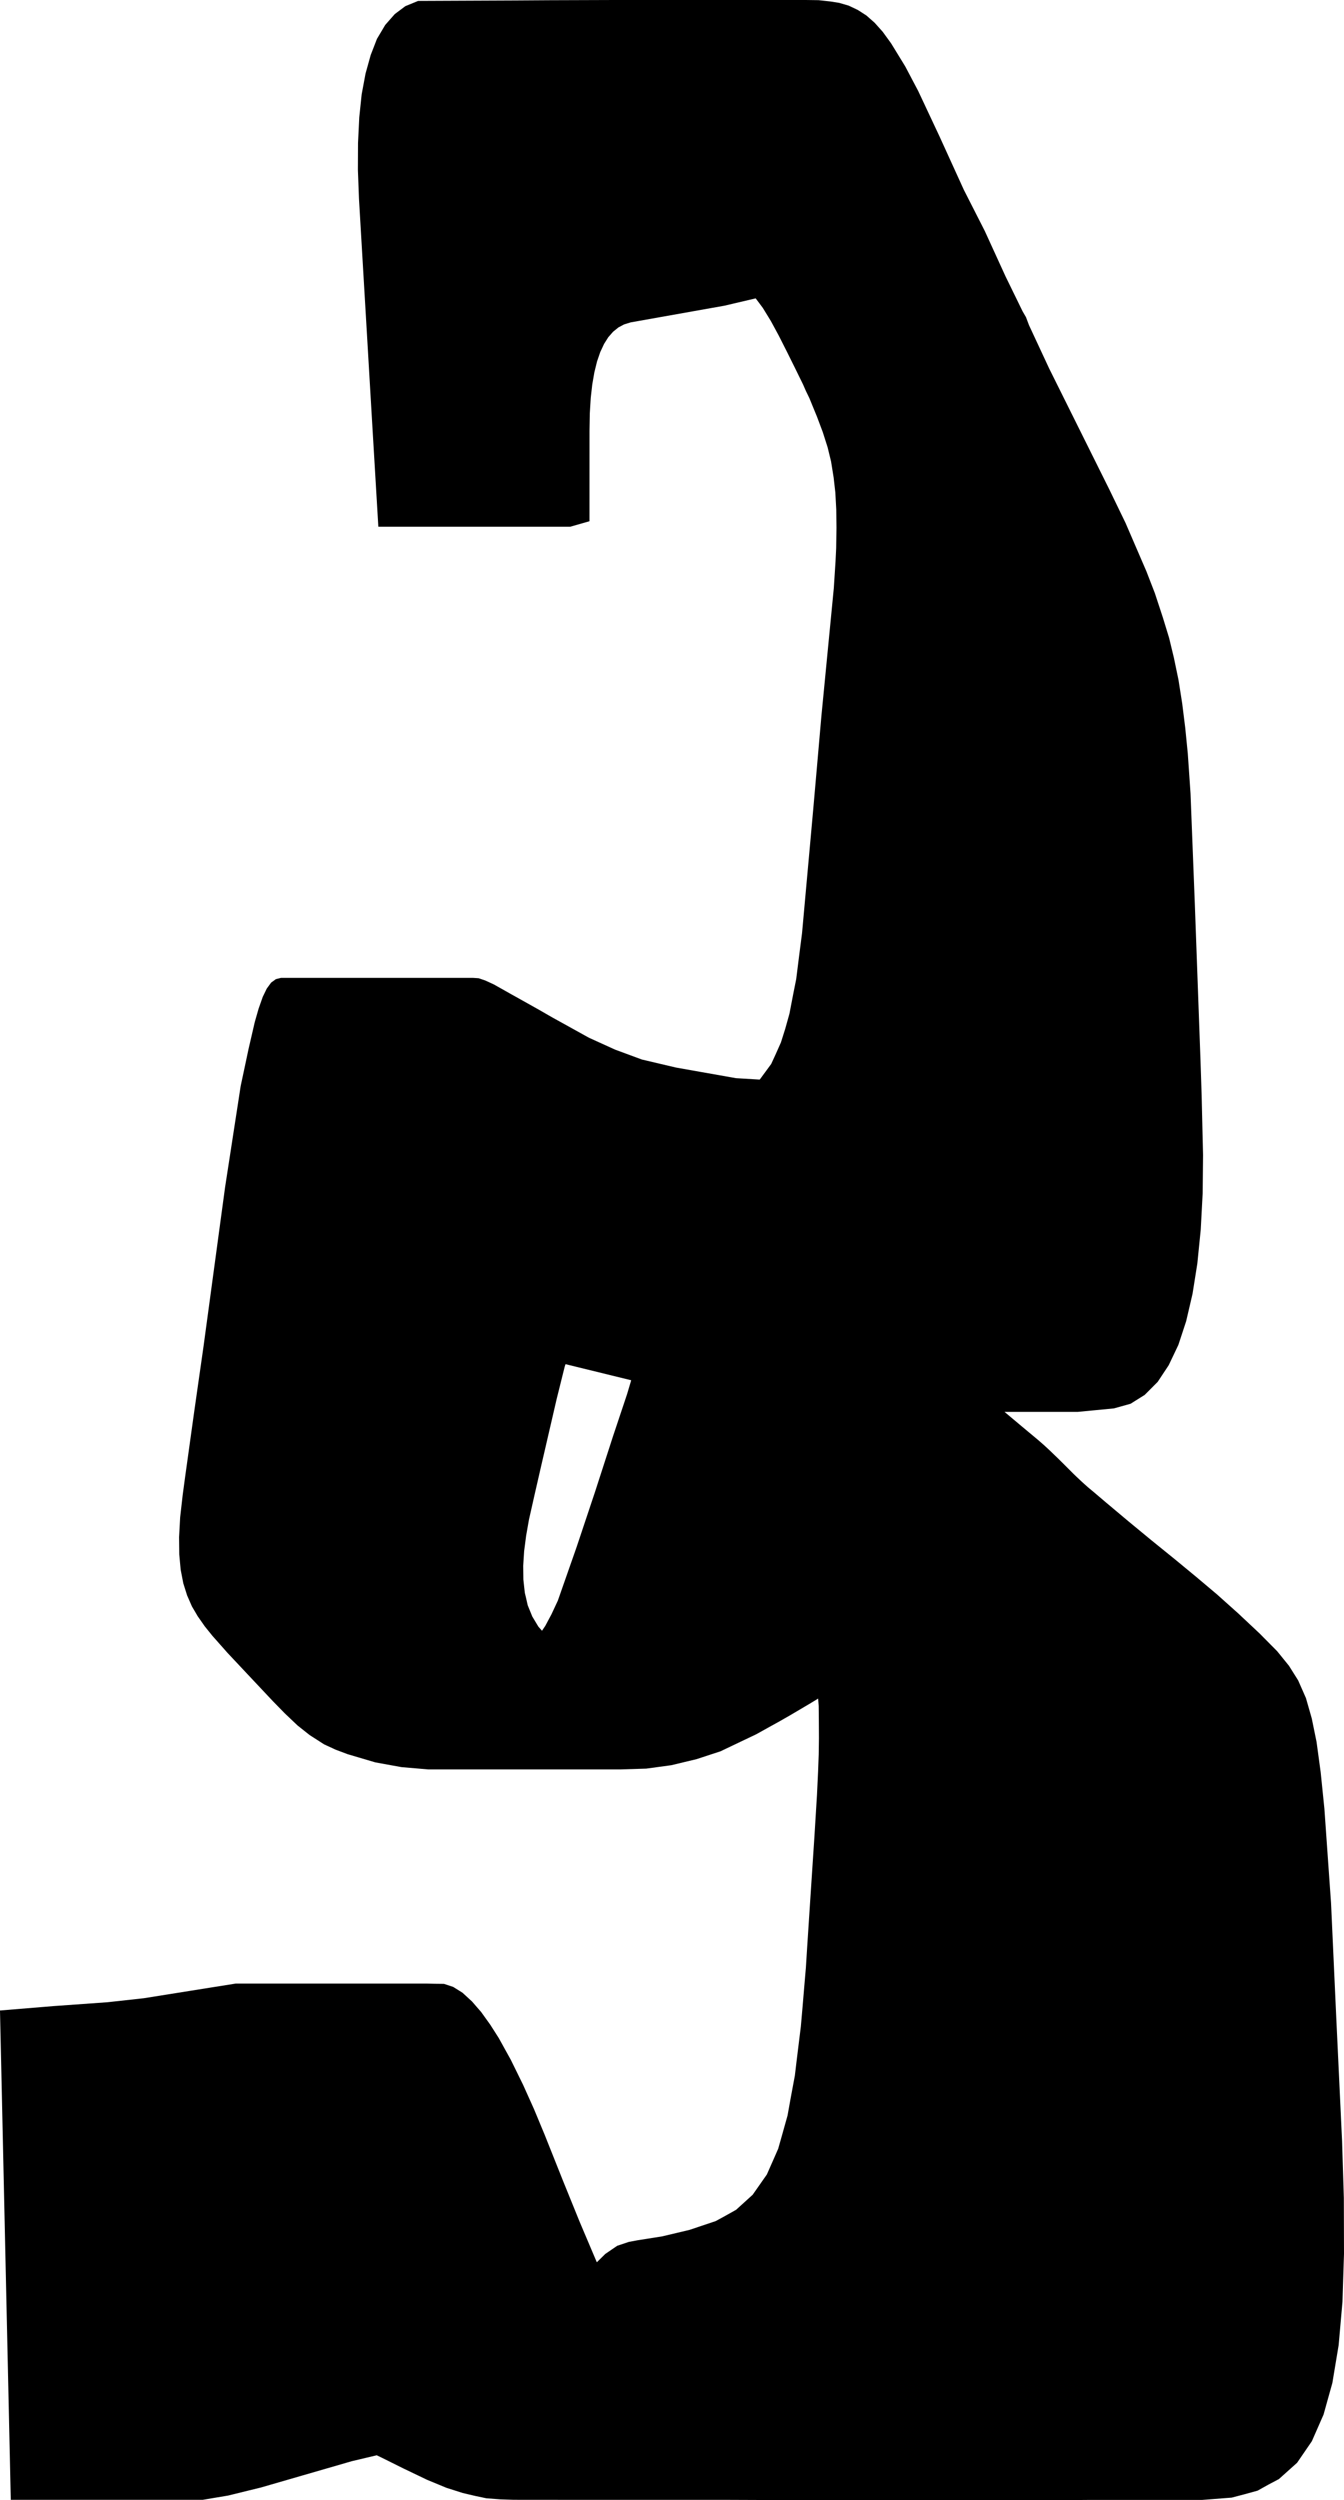 <?xml version="1.0" encoding="UTF-8"?>
<svg width="560px" height="1041px" viewBox="0 0 560 1041" version="1.1" xmlns="http://www.w3.org/2000/svg" xmlns:xlink="http://www.w3.org/1999/xlink">
    <title>Path</title>
    <g id="Desk" stroke="none" stroke-width="1" fill="none" fill-rule="evenodd">
        <g id="1_Home" transform="translate(-680, -19)" fill="#000000">
            <path d="M935.806,19 L909.184,19.095 L895.018,19.193 L854.203,19.385 L848.872,21.581 L844.486,24.869 L840.516,29.379 L837.067,35.181 L834.465,41.894 L832.314,49.601 L830.698,58.278 L829.694,67.848 L829.176,78.503 L829.124,89.712 L829.575,101.793 L835.277,198.564 L837.645,238.318 L917.583,238.318 L925.617,236.028 L925.627,198.298 L925.746,191.172 L926.149,184.645 L926.782,179.064 L927.656,174.004 L928.765,169.504 L930.119,165.568 L931.696,162.196 L933.448,159.416 L935.425,157.157 L937.642,155.354 L940.066,154.065 L942.819,153.221 L981.868,146.278 L994.869,143.228 L997.835,147.195 L1001.183,152.654 L1004.436,158.649 L1007.745,165.18 L1011.2,172.137 L1014.572,179.015 L1015.782,181.763 L1017.255,184.813 L1020.427,192.552 L1022.809,198.89 L1024.852,205.284 L1026.272,211.139 L1027.346,217.802 L1028.056,224.032 L1028.441,231.126 L1028.532,238.781 L1028.402,247.307 L1028.137,252.77 L1027.423,263.859 L1022.264,316.99 L1018.832,356.149 L1014.177,407.591 L1012.893,417.582 L1011.757,426.63 L1010.567,432.607 L1008.941,441.053 L1007.16,447.433 L1005.384,453.043 L1003.292,457.749 L1001.333,462.007 L998.857,465.379 L996.674,468.352 L996.485,468.509 L986.625,467.914 L961.696,463.506 L947.443,460.155 L936.292,456.037 L925.421,451.099 L910.356,442.758 L903.735,438.963 L893.056,432.992 L885.742,428.878 L882.15,427.229 L879.446,426.311 L877.036,426.154 L797.095,426.154 L794.94,426.693 L792.981,428.125 L791.152,430.611 L789.484,434.06 L787.756,438.956 L786.147,444.586 L783.593,455.63 L780.278,471.22 L773.772,513.415 L764.842,579.322 L760.984,606.306 L757.196,633.5 L756.122,641.463 L755.066,650.728 L754.614,659.02 L754.691,666.219 L755.279,672.578 L756.377,678.247 L757.958,683.276 L759.98,687.884 L762.369,691.946 L765.321,696.165 L768.476,700.077 L774.807,707.223 L784.125,717.14 L793.751,727.372 L798.69,732.421 L803.964,737.425 L808.973,741.399 L815.042,745.3 L819.795,747.492 L824.822,749.387 L836.378,752.804 L847.312,754.783 L858.414,755.735 L938.352,755.735 L949.265,755.403 L959.738,753.974 L970.168,751.477 L980.196,748.2 L982.68,747.016 L985.159,745.836 L987.643,744.649 L990.126,743.469 L992.61,742.285 L995.093,741.102 L999.948,738.402 L1004.792,735.727 L1009.595,732.971 L1017.734,728.163 L1020.893,726.237 L1021.124,729.329 L1021.19,736.017 L1021.225,742.73 L1021.131,749.516 L1020.879,756.366 L1020.406,766.359 L1019.336,783.825 L1018.42,797.699 L1017.349,813.943 L1016.293,830.177 L1015.786,838.286 L1015.083,846.48 L1014.394,854.66 L1013.687,862.766 L1011.865,877.55 L1011.193,883.209 L1010.273,888.153 L1009.354,893.098 L1008.136,899.873 L1005.884,907.896 L1004.243,913.687 L1002.334,918.033 L999.521,924.402 L993.624,932.82 L986.723,939.081 L981.847,941.82 L978.192,943.805 L967.3,947.457 L955.88,950.167 L945.813,951.754 L942.035,952.458 L937.167,954.082 L932.2,957.479 L928.684,960.949 L928.503,960.55 L921.553,944.173 L914.634,927.141 L906.967,907.917 L902.493,897.156 L897.922,886.994 L892.853,876.682 L887.831,867.606 L884.287,862.049 L880.503,856.775 L876.648,852.335 L872.692,848.704 L868.803,846.281 L864.976,845.024 L861.034,844.978 L858.11,844.908 L778.168,844.908 L759.067,847.951 L739.969,850.997 L724.747,852.678 L702.333,854.275 L680,856.117 L684.495,1059.856 L764.433,1059.856 L775.048,1058.078 L788.767,1054.713 L806.14,1049.684 L826.616,1043.759 L836.962,1041.308 L839.103,1042.327 L847.994,1046.75 L857.988,1051.537 L866.018,1054.856 L872.811,1057.017 L878.124,1058.263 L882.65,1059.216 L888.548,1059.66 L893.854,1059.839 L898.908,1059.86 L912.266,1059.86 L913.382,1059.867 L982.085,1059.867 L988.021,1059.891 L994.089,1059.916 L1000.158,1059.944 L1031.274,1060 L1111.216,1060 L1116.001,1059.979 L1120.789,1059.965 L1125.574,1059.947 L1130.362,1059.926 L1133.374,1059.902 L1180.804,1059.902 L1184.942,1059.58 L1189.076,1059.258 L1193.207,1058.939 L1198.363,1057.587 L1203.994,1056.04 L1208.405,1053.581 L1212.878,1051.214 L1220.468,1044.411 L1226.614,1035.439 L1231.479,1024.364 L1235.156,1011.18 L1237.765,995.475 L1239.367,977.361 L1239.587,970.067 L1239.745,965.165 L1239.857,961.572 L1240,957.426 L1239.965,945.804 L1239.93,934.186 L1239.203,910.588 L1236.779,859.153 L1234.599,811.366 L1231.829,772.088 L1231.053,764.465 L1230.276,756.842 L1228.559,744.257 L1226.583,734.568 L1224.155,726.059 L1220.902,718.674 L1217.086,712.605 L1212.179,706.544 L1204.872,699.166 L1195.946,690.794 L1187.061,682.845 L1178.303,675.471 L1169.474,668.191 L1159.8,660.361 L1150.163,652.419 L1140.544,644.348 L1135.728,640.255 L1133.308,638.245 L1130.922,636.105 L1128.481,633.815 L1127.256,632.638 L1126.032,631.409 L1123.601,628.983 L1121.163,626.56 L1117.337,622.869 L1114.902,620.621 L1112.485,618.52 L1105.972,613.092 L1104.157,611.569 L1102.345,610.049 L1100.533,608.53 L1098.722,607.01 L1098.55,606.866 L1129.044,606.866 L1144.137,605.417 L1151.069,603.484 L1156.952,599.8 L1162.37,594.369 L1166.974,587.415 L1170.992,578.972 L1174.224,569.15 L1176.886,557.728 L1178.894,545.059 L1180.304,531.042 L1181.108,515.852 L1181.272,499.933 L1180.965,487.103 L1180.685,475.029 L1180.216,460.659 L1177.838,395.269 L1176.054,349.366 L1174.907,332.691 L1173.854,322.081 L1172.591,311.958 L1171.038,302.08 L1169.121,292.874 L1167.152,284.701 L1164.55,276.192 L1161.209,266.027 L1157.69,256.937 L1149.009,236.82 L1142.244,222.852 L1117.148,172.424 L1108.767,154.433 L1107.504,151.082 L1106.084,148.634 L1098.945,134.022 L1090.327,115.18 L1081.614,98.067 L1071.481,75.839 L1062.604,56.93 L1057.196,46.677 L1051.306,37.068 L1047.798,32.24 L1044.447,28.489 L1041.033,25.475 L1037.423,23.149 L1033.642,21.357 L1029.669,20.194 L1026.013,19.613 L1021.071,19.077 L1015.747,19 L935.806,19 Z M904.328,696.301 L901.78,692.058 L899.895,687.432 L899.509,685.747 L899.127,684.062 L898.677,682.227 L898.333,679.124 L898.067,676.667 L898,670.953 L898.165,668.292 L898.393,664.79 L898.72,662.294 L899.218,658.458 L900.411,651.691 L902.83,640.975 L905.269,630.326 L911.962,601.422 L915.297,588.035 L915.634,587 L943,593.7 L941.312,599.393 L935.44,616.964 L927.904,640.248 L920.274,663.087 L912.429,685.47 L909.783,691.135 L907.203,695.968 L905.834,698 L904.328,696.301 Z" id="Fill-1"></path>
        </g>
    </g>
</svg>